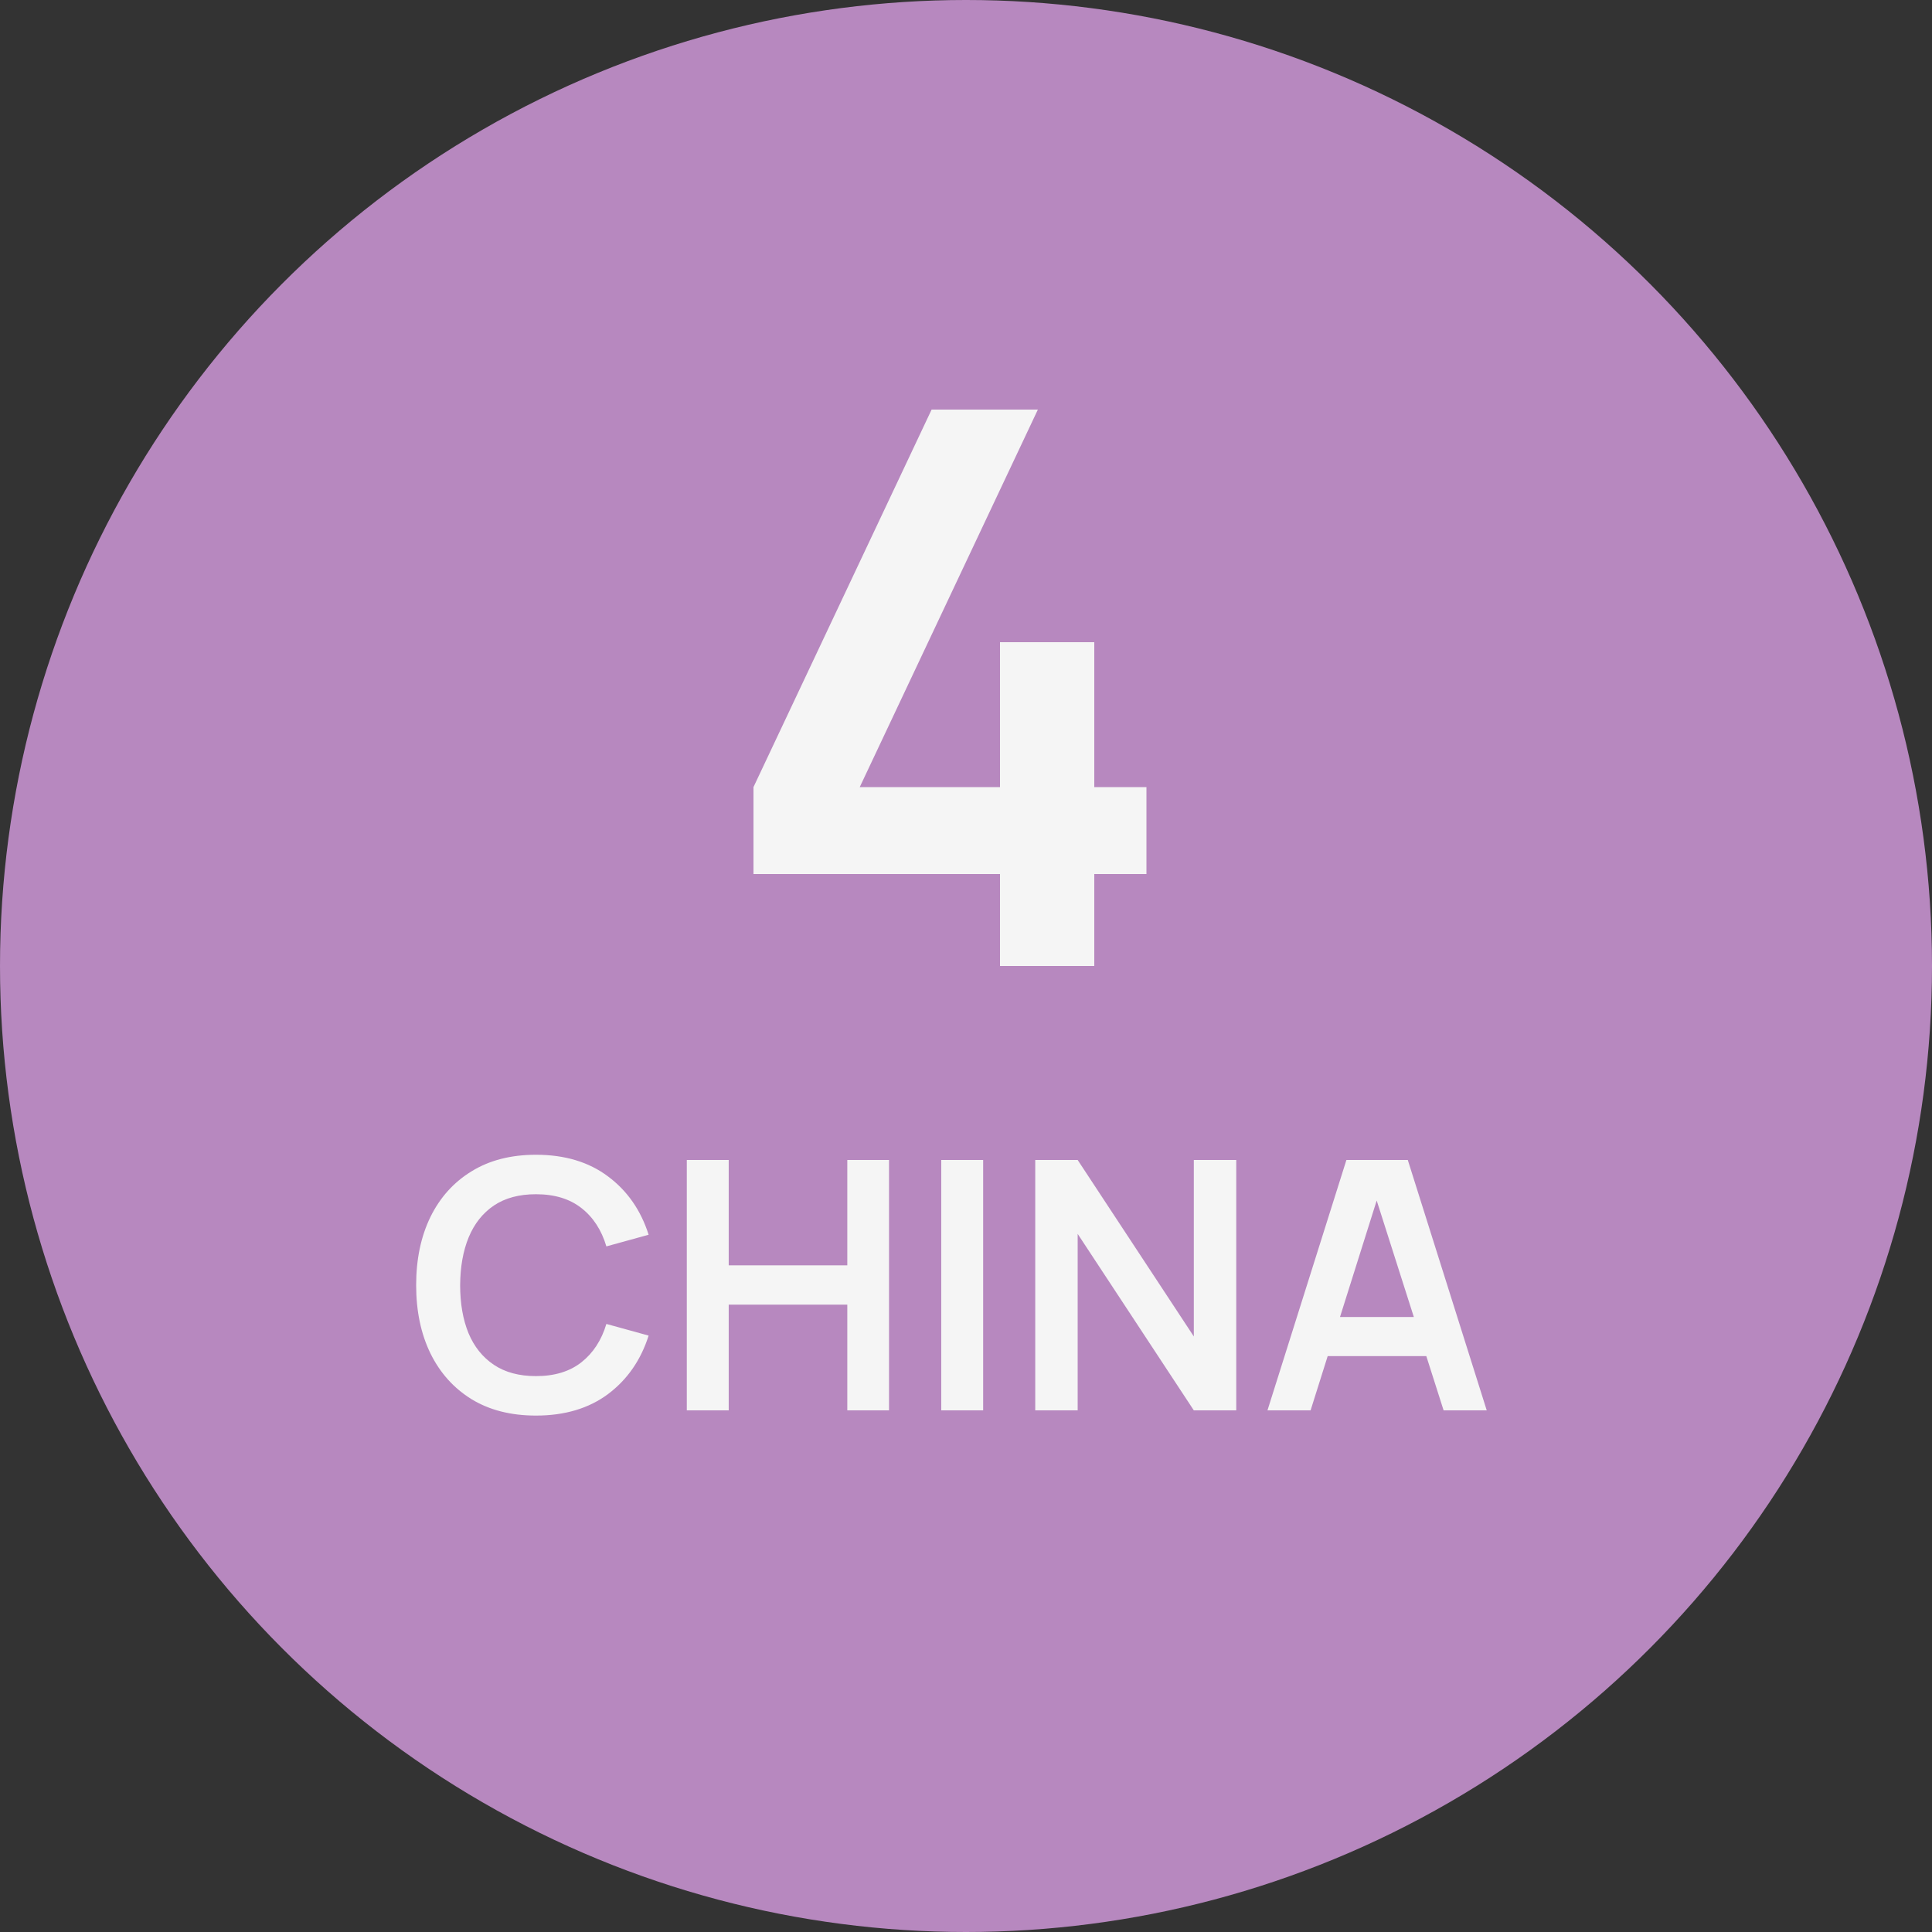 <?xml version="1.0" encoding="UTF-8"?> <svg xmlns="http://www.w3.org/2000/svg" width="100" height="100" viewBox="0 0 100 100" fill="none"><rect x="0" y="0" width="100" height="100" fill="#333333" stroke="none"/><circle cx="50" cy="50" r="50" fill="#B788BF"></circle><path d="M51.76 50V45.24H39V40.74L48.22 21.2H53.72L44.5 40.74H51.76V33.24H56.64V40.74H59.34V45.24H56.64V50H51.76Z" fill="#F5F5F5"></path><path d="M27.741 73.27C26.445 73.27 25.335 72.988 24.411 72.424C23.487 71.854 22.776 71.062 22.278 70.048C21.786 69.034 21.54 67.858 21.54 66.52C21.54 65.182 21.786 64.006 22.278 62.992C22.776 61.978 23.487 61.189 24.411 60.625C25.335 60.055 26.445 59.77 27.741 59.77C29.235 59.77 30.48 60.145 31.476 60.895C32.472 61.639 33.171 62.644 33.573 63.91L31.386 64.513C31.134 63.667 30.705 63.007 30.099 62.533C29.493 62.053 28.707 61.813 27.741 61.813C26.871 61.813 26.145 62.008 25.563 62.398C24.987 62.788 24.552 63.337 24.258 64.045C23.97 64.747 23.823 65.572 23.817 66.52C23.817 67.468 23.961 68.296 24.249 69.004C24.543 69.706 24.981 70.252 25.563 70.642C26.145 71.032 26.871 71.227 27.741 71.227C28.707 71.227 29.493 70.987 30.099 70.507C30.705 70.027 31.134 69.367 31.386 68.527L33.573 69.13C33.171 70.396 32.472 71.404 31.476 72.154C30.48 72.898 29.235 73.27 27.741 73.27ZM35.549 73V60.04H37.718V65.494H43.856V60.04H46.016V73H43.856V67.528H37.718V73H35.549ZM48.719 73V60.04H50.888V73H48.719ZM53.584 73V60.04H55.78L61.792 69.175V60.04H63.988V73H61.792L55.78 63.865V73H53.584ZM65.604 73L69.69 60.04H72.867L76.953 73H74.721L71.013 61.372H71.499L67.836 73H65.604ZM67.881 70.192V68.167H74.685V70.192H67.881Z" fill="#F5F5F5"></path></svg> 